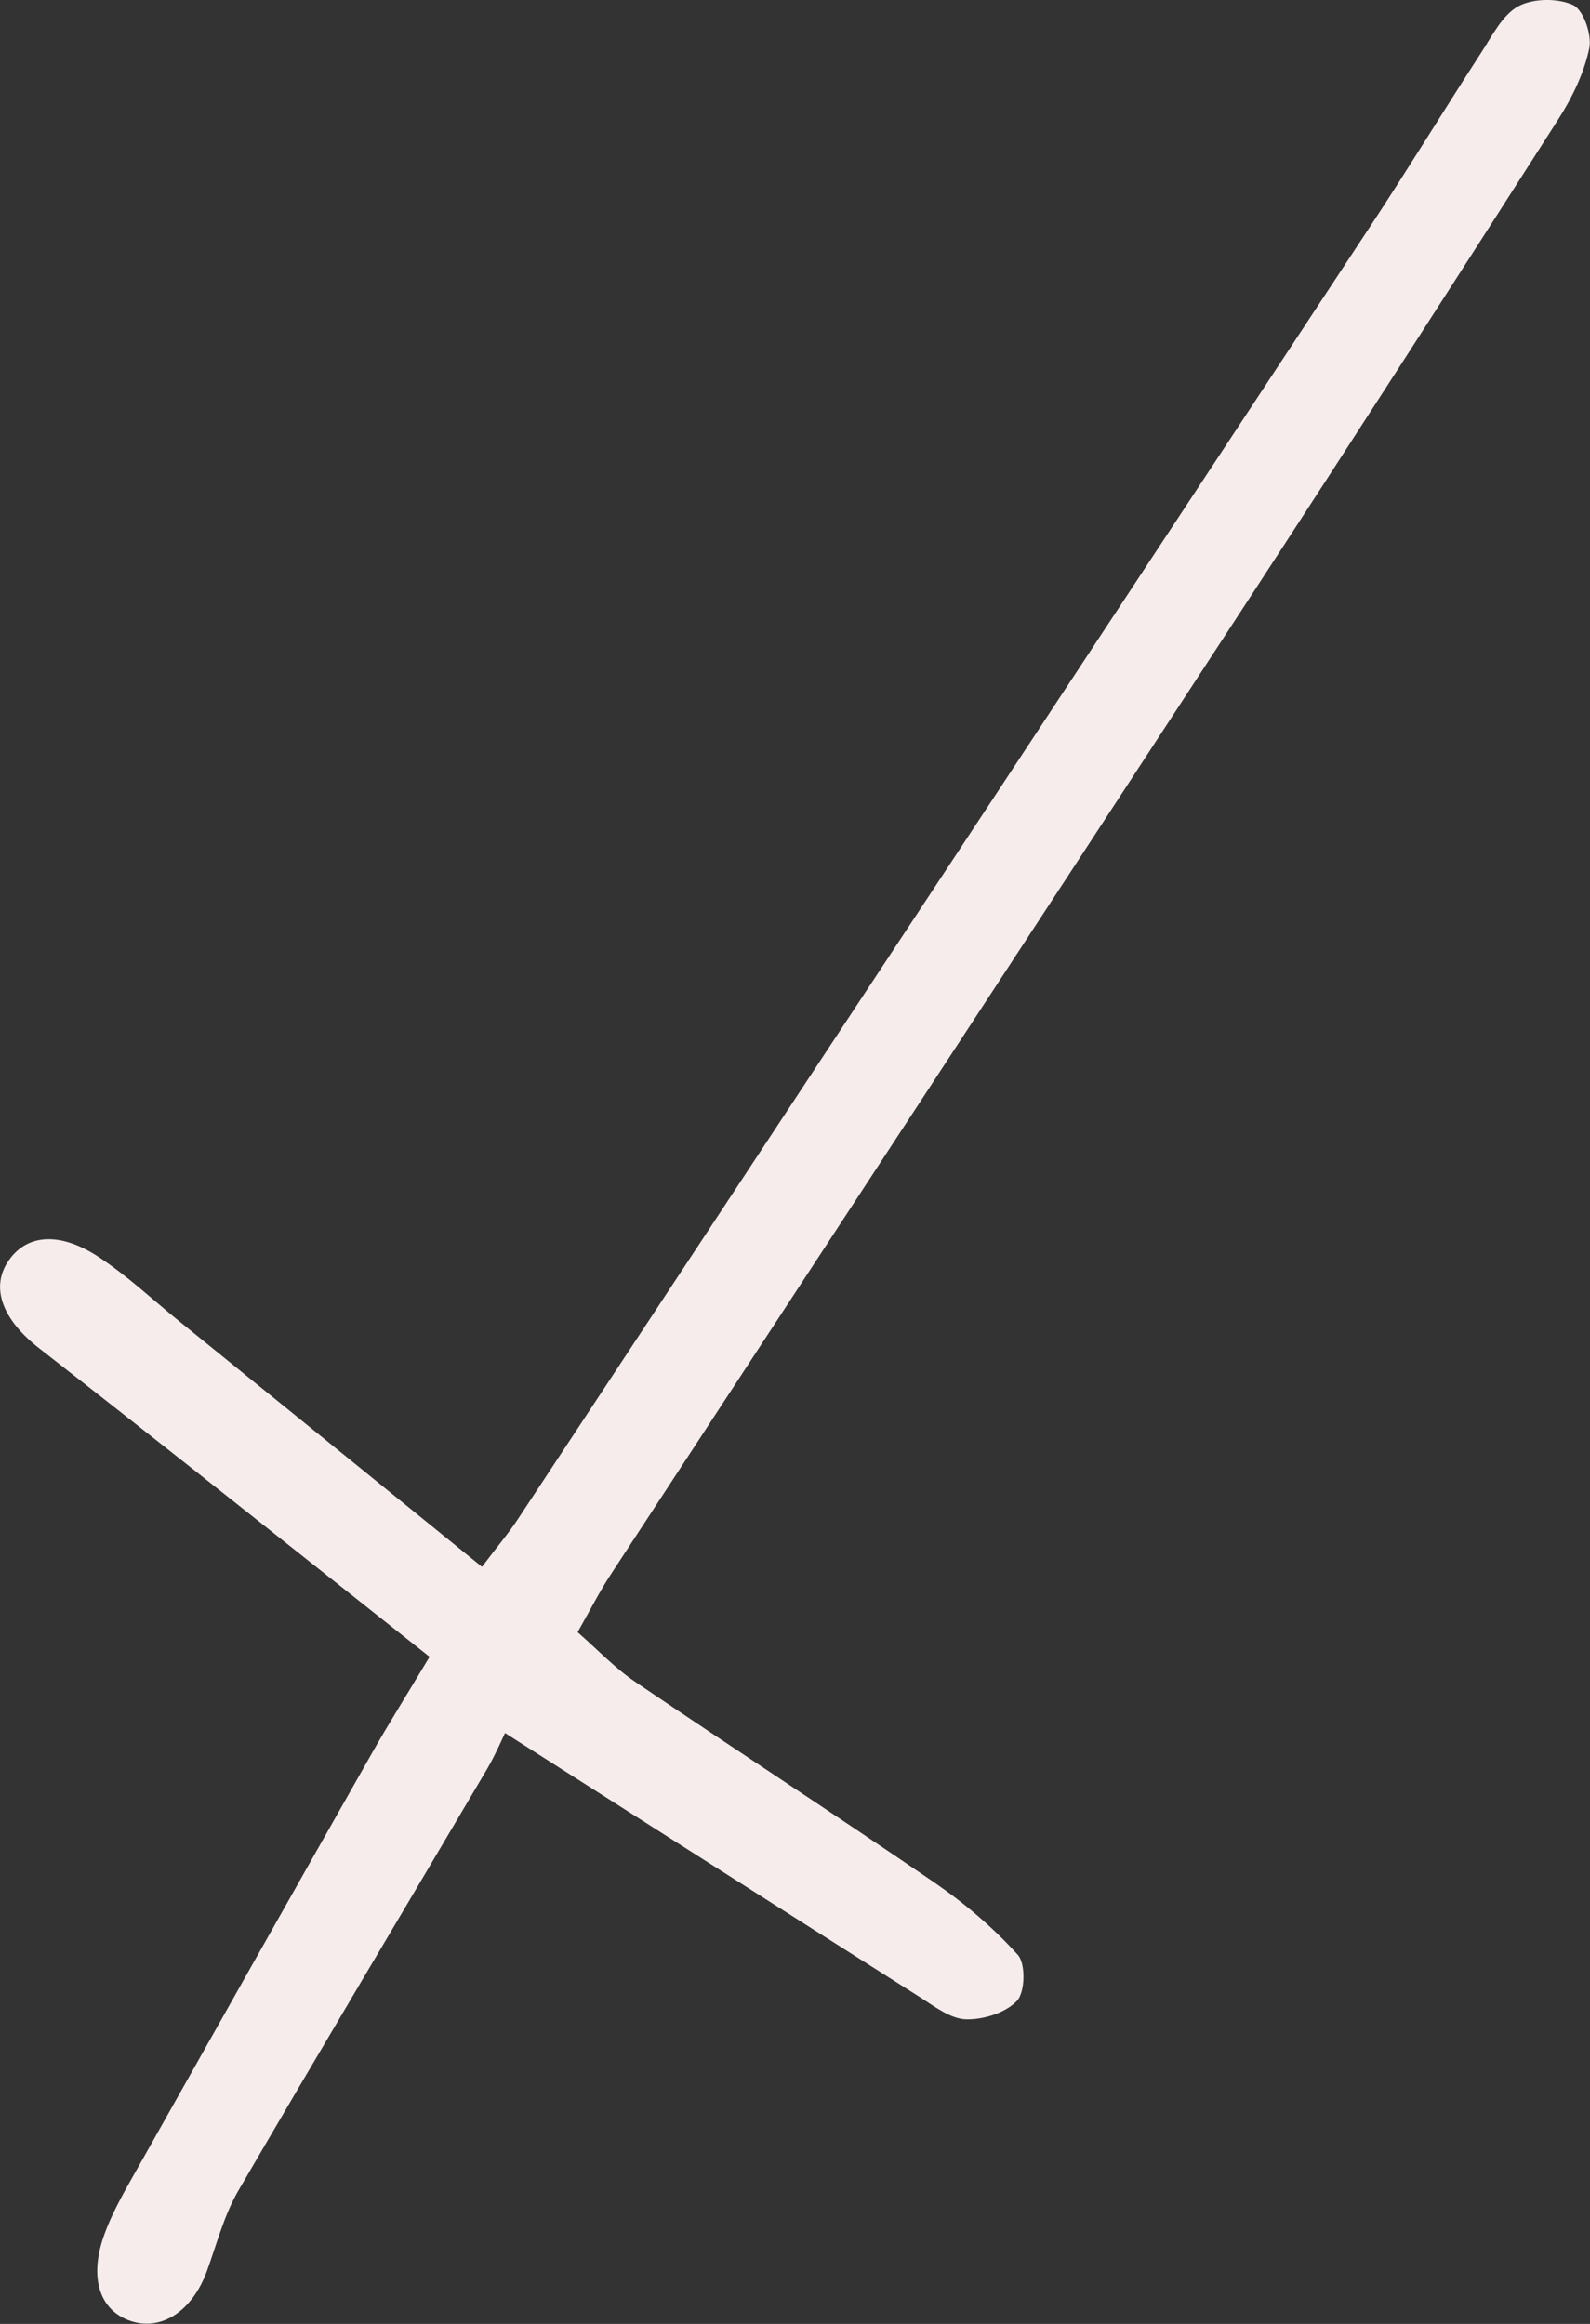 <?xml version="1.0" encoding="UTF-8"?> <svg xmlns="http://www.w3.org/2000/svg" version="1.1" viewBox="0 0 100.75 147.25"><rect x="0" y="0" width="100.75" height="147.25" fill="#333333" stroke="none"/><g><g id="Layer_1"><path d="M27.23,104.99c-8.56-6.78-16.62-13.22-24.75-19.56-2.21-1.72-3.12-3.73-1.99-5.47,1.13-1.75,3.26-1.97,5.78-.3,1.81,1.19,3.41,2.7,5.1,4.07,6.32,5.12,12.64,10.25,19.17,15.55,1.02-1.35,1.71-2.16,2.28-3.03,18.01-27.3,36.01-54.59,54-81.9,2.4-3.64,4.67-7.37,7.04-11.02.69-1.06,1.33-2.37,2.34-2.93.93-.51,2.51-.53,3.48-.08.66.31,1.21,1.91,1.02,2.76-.33,1.55-1.07,3.09-1.94,4.45-6.55,10.25-13.14,20.49-19.79,30.68-13.4,20.54-26.86,41.05-40.28,61.57-.69,1.05-1.26,2.18-2.09,3.64,1.24,1.08,2.34,2.26,3.64,3.14,6.31,4.28,12.7,8.43,18.99,12.74,1.91,1.31,3.71,2.85,5.26,4.56.51.56.47,2.37-.05,2.92-.72.76-2.13,1.2-3.23,1.17-.98-.03-1.99-.81-2.9-1.39-8.42-5.34-16.83-10.71-26.31-16.75-.17.35-.59,1.34-1.13,2.27-5.26,8.92-10.57,17.8-15.78,26.75-.89,1.54-1.35,3.33-1.96,5.02-.91,2.54-2.84,3.86-4.81,3.23-2.01-.65-2.71-2.75-1.7-5.52.43-1.19,1.05-2.32,1.67-3.42,5.08-9.02,10.16-18.03,15.27-27.04,1.07-1.89,2.23-3.73,3.66-6.12Z" fill="#f6ecec"></path></g></g></svg> 